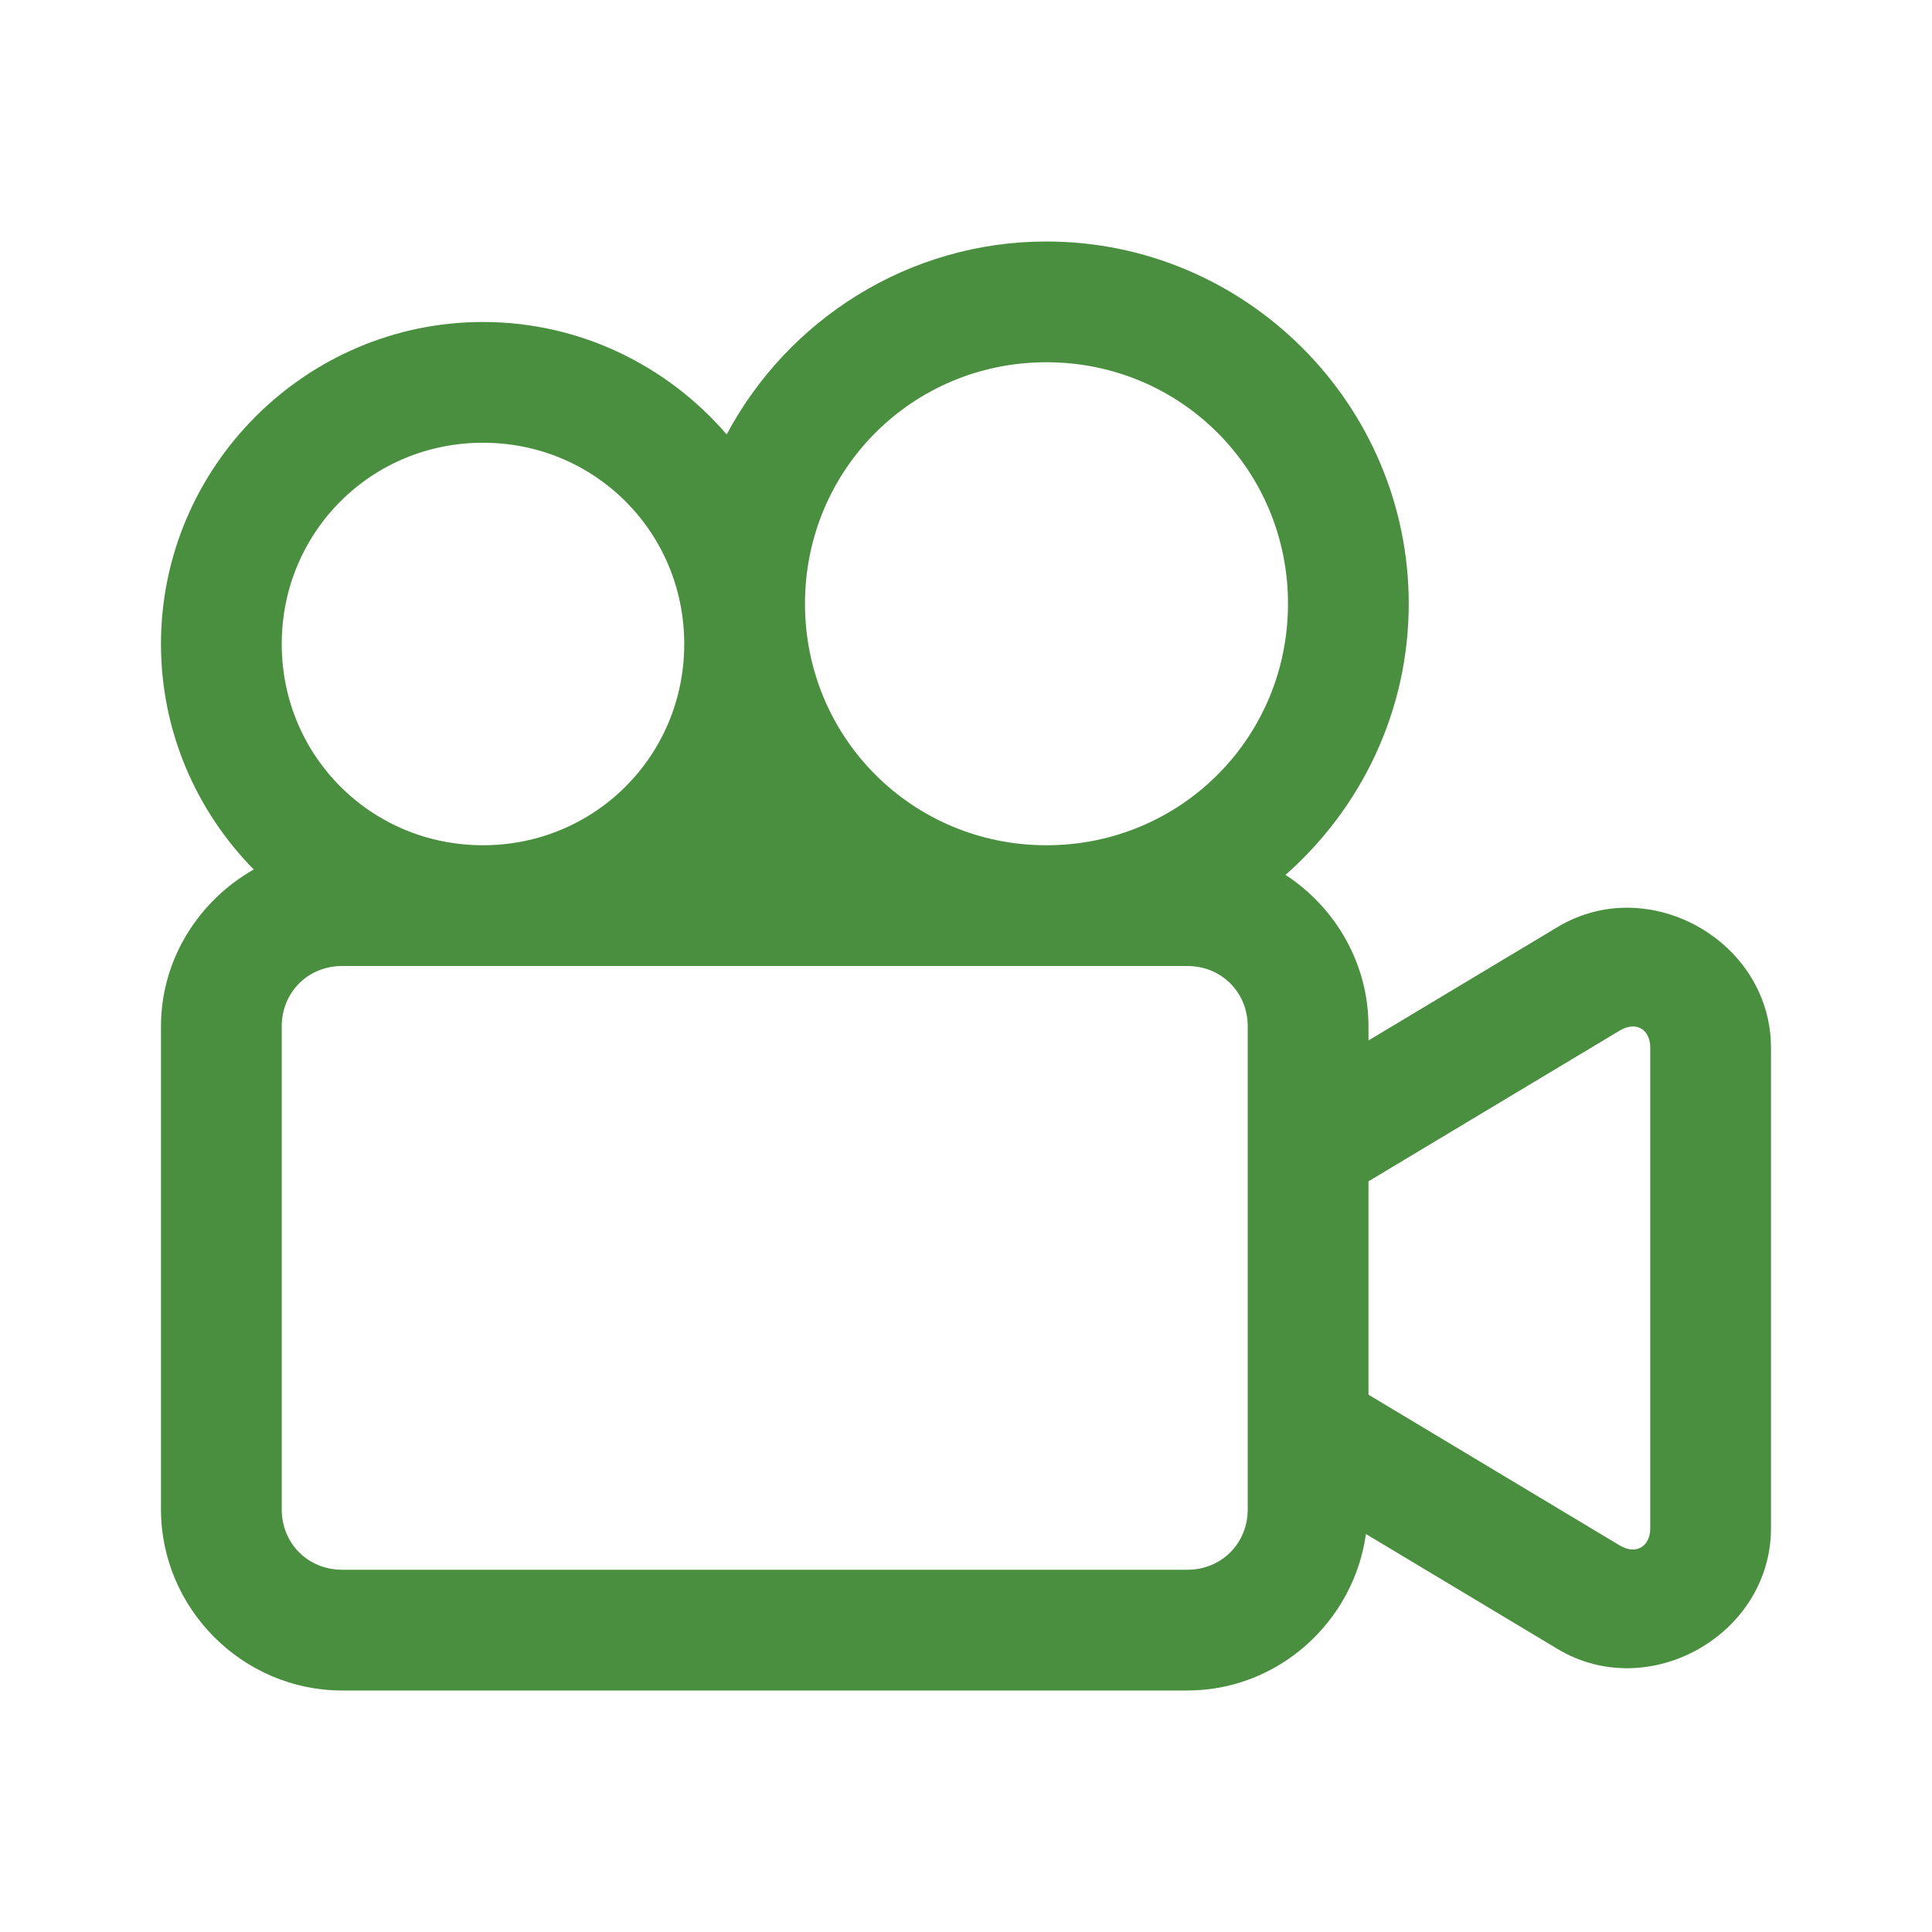 <svg width="56" height="56" viewBox="0 0 56 56" fill="none" xmlns="http://www.w3.org/2000/svg">
<path d="M30.333 7C26.326 7 22.832 9.273 21.063 12.592C19.348 10.602 16.817 9.333 13.999 9.333C8.865 9.333 4.666 13.533 4.666 18.667C4.666 21.206 5.695 23.515 7.355 25.202C5.763 26.108 4.666 27.803 4.666 29.75V43.75C4.666 46.629 7.037 49 9.916 49H34.416C37.05 49 39.237 47.008 39.593 44.465L45.148 47.797C47.795 49.385 51.333 47.381 51.333 44.295V30.37C51.333 28.055 49.343 26.349 47.231 26.311C46.527 26.299 45.81 26.473 45.148 26.87L39.666 30.158V29.75C39.666 27.919 38.702 26.3 37.262 25.359C39.444 23.432 40.833 20.625 40.833 17.5C40.833 11.722 36.111 7 30.333 7ZM30.333 10.5C34.219 10.5 37.333 13.613 37.333 17.5C37.333 21.387 34.219 24.5 30.333 24.5C26.446 24.5 23.333 21.387 23.333 17.5C23.333 13.613 26.446 10.5 30.333 10.5ZM13.999 12.833C17.242 12.833 19.833 15.424 19.833 18.667C19.833 21.909 17.242 24.5 13.999 24.5C10.757 24.5 8.166 21.909 8.166 18.667C8.166 15.424 10.757 12.833 13.999 12.833ZM9.916 28H13.999H30.333H34.416C35.404 28 36.166 28.762 36.166 29.75V43.75C36.166 44.738 35.404 45.5 34.416 45.5H9.916C8.928 45.5 8.166 44.738 8.166 43.75V29.75C8.166 28.762 8.928 28 9.916 28ZM47.283 29.755C47.597 29.729 47.833 29.963 47.833 30.37V44.295C47.833 44.836 47.413 45.074 46.949 44.796L39.666 40.425V34.241L46.949 29.871C47.065 29.801 47.179 29.763 47.283 29.755Z" fill="#4A8F3F"/>
</svg>
